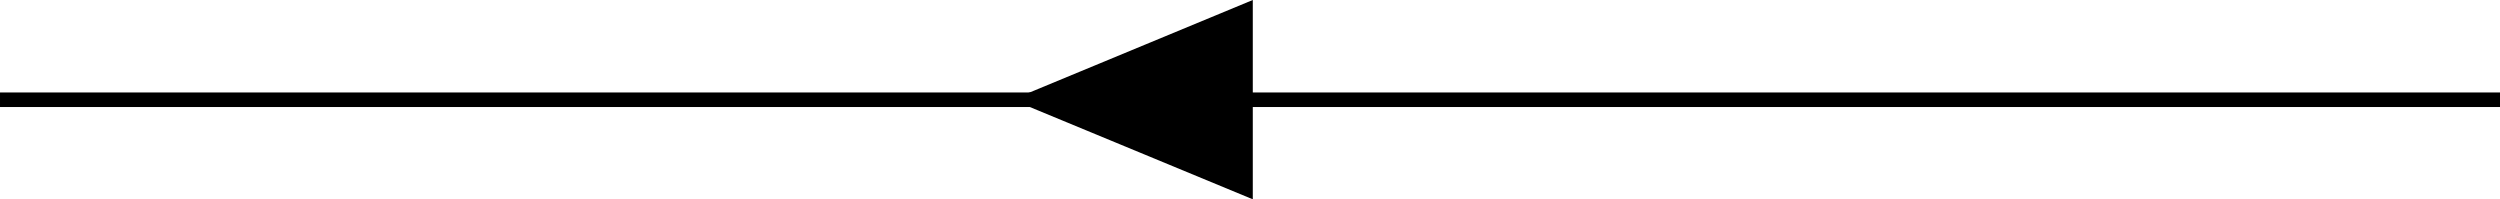 <svg width="68.551pt" height="5.465pt" version="1.2" viewBox="0 0 68.551 5.465" xmlns="http://www.w3.org/2000/svg"><defs><clipPath id="b"><path d="m0 3h68.949v1H0z"/></clipPath><clipPath id="a"><path d="m27 .535h8v5.465h-8z"/></clipPath></defs><g transform="translate(-.199 -.535)"><g clip-path="url(#b)"><path transform="matrix(1 0 0 -1 .199 3.268)" d="m21875e-8-.002h68.551" fill="none" stroke="#000" stroke-miterlimit="10" stroke-width=".399"/></g><g clip-path="url(#a)"><path d="m27.953 3.269L34.551 6V.535z"/></g></g></svg>